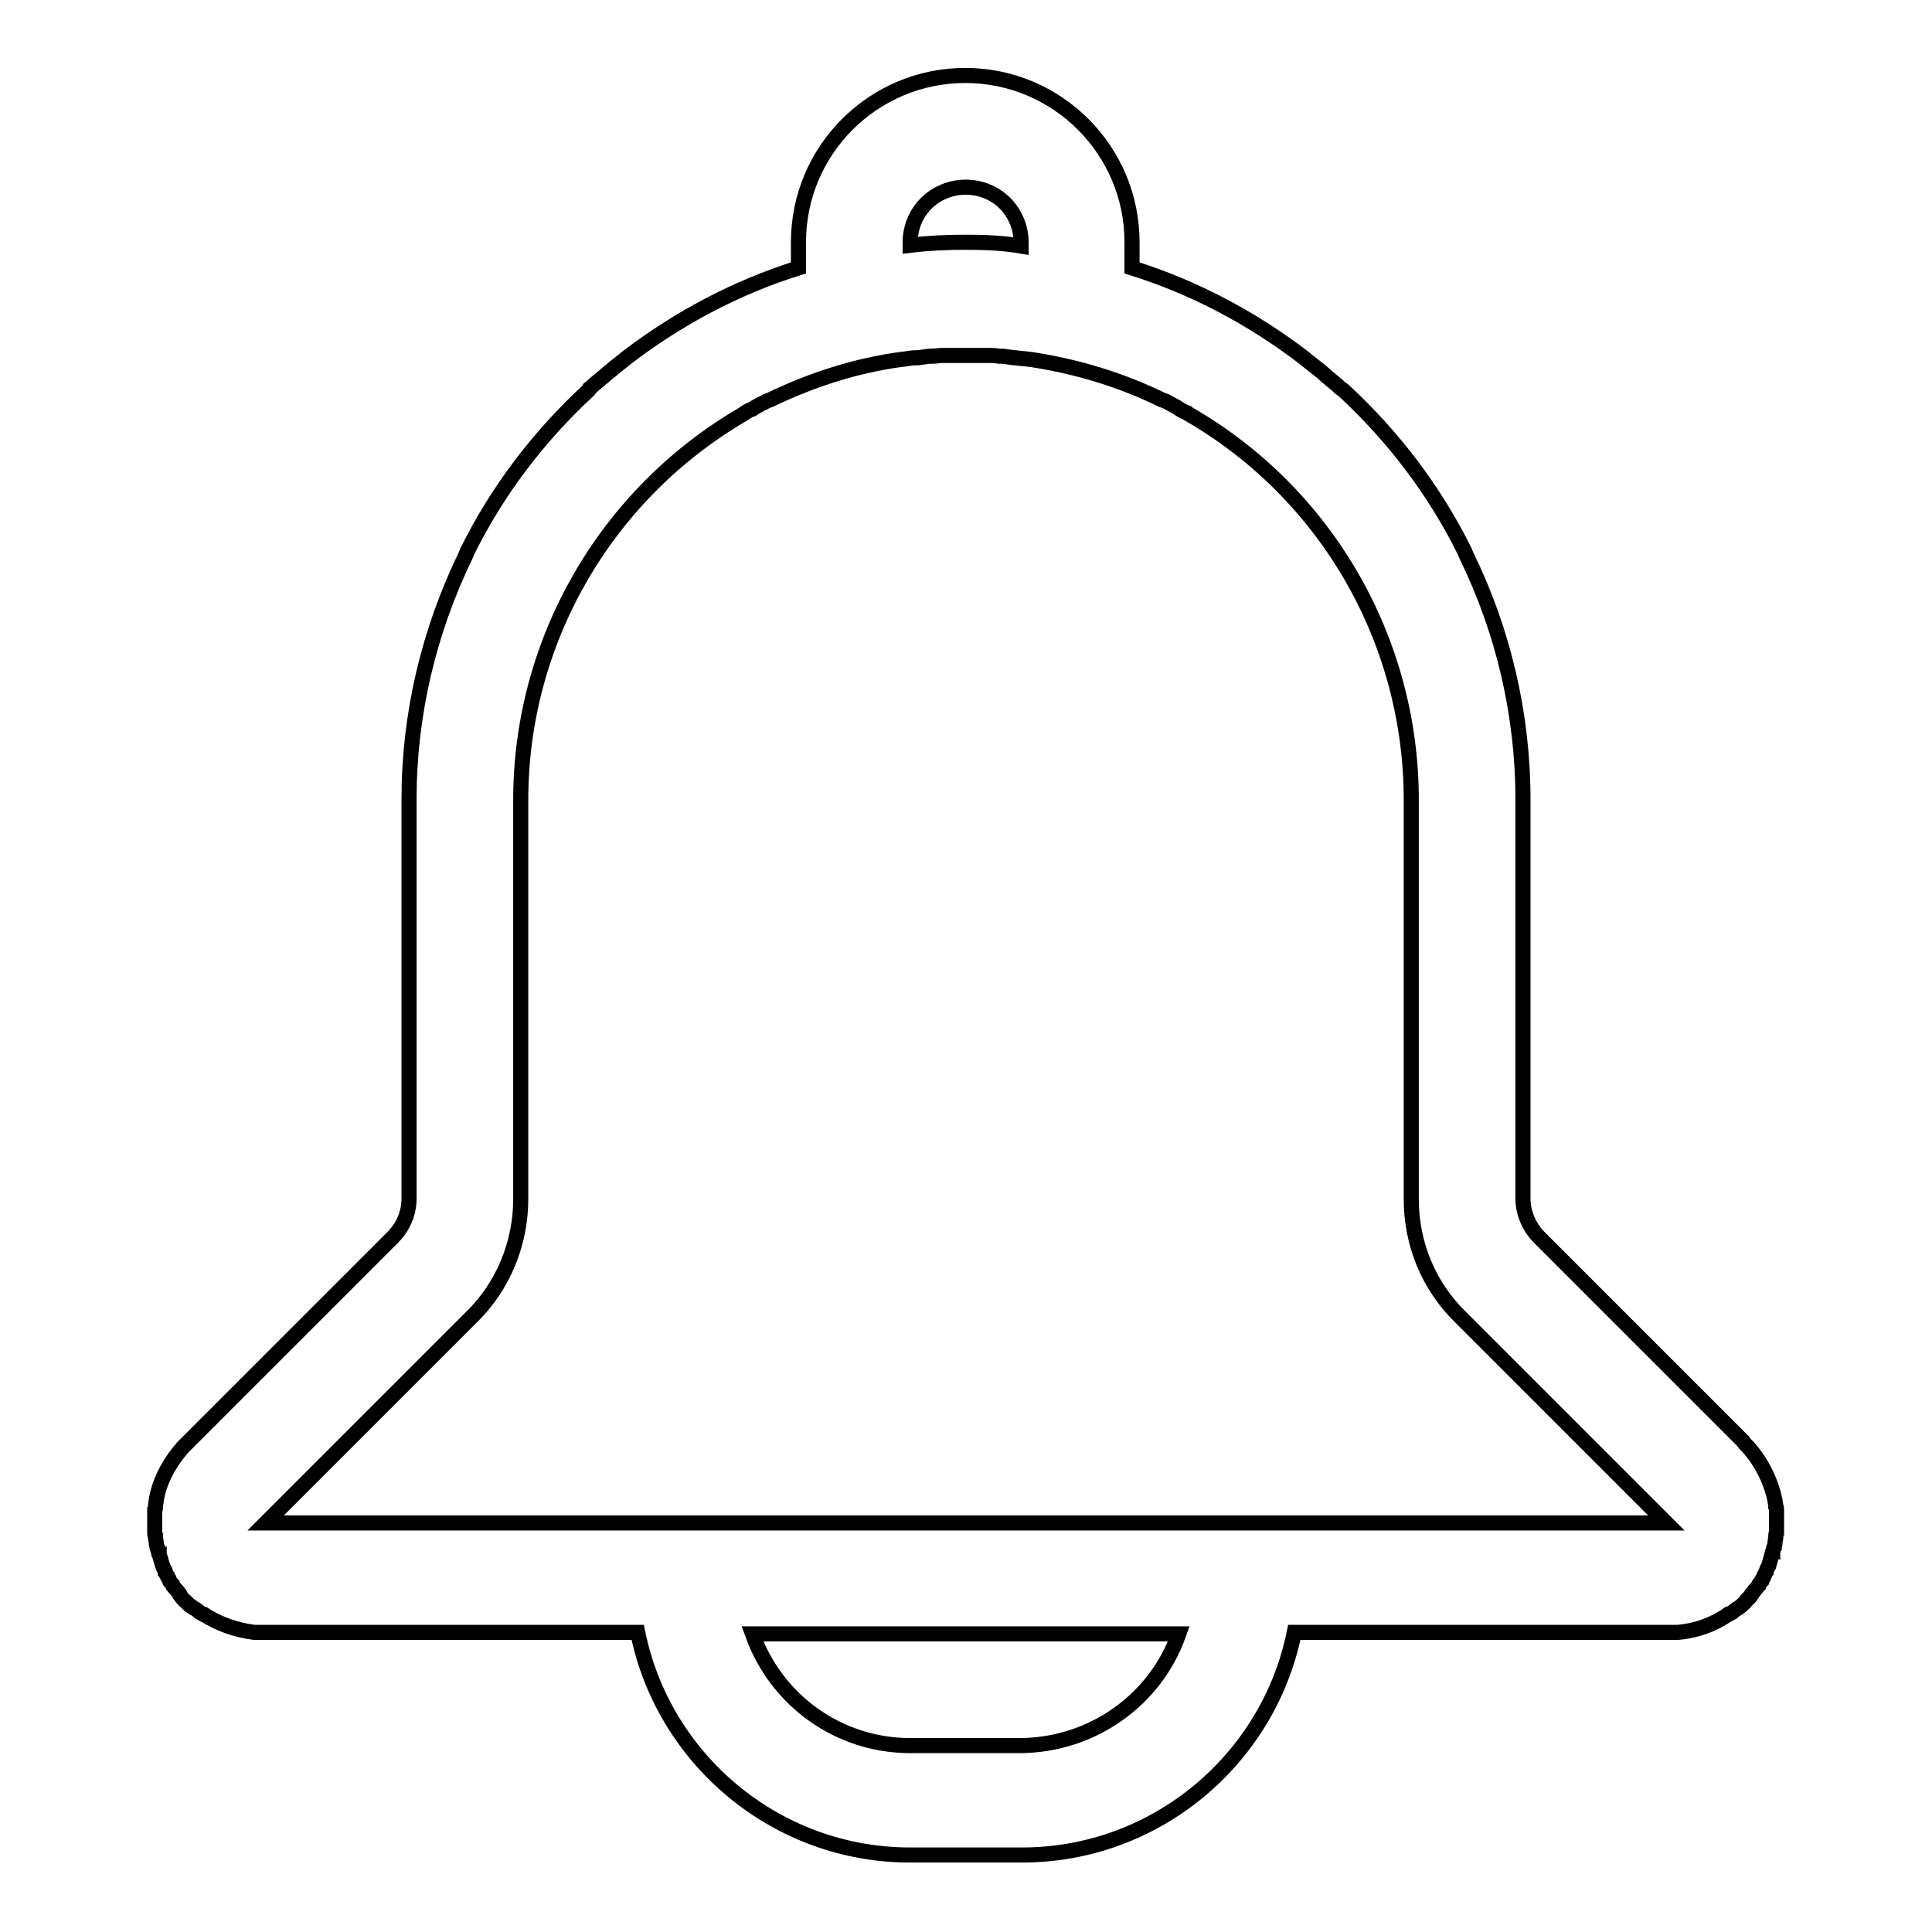 <?xml version="1.0" encoding="utf-8"?>
<!-- Svg Vector Icons : http://www.onlinewebfonts.com/icon -->
<!DOCTYPE svg PUBLIC "-//W3C//DTD SVG 1.1//EN" "http://www.w3.org/Graphics/SVG/1.1/DTD/svg11.dtd">
<svg version="1.1" xmlns="http://www.w3.org/2000/svg" xmlns:xlink="http://www.w3.org/1999/xlink" x="0px" y="0px" viewBox="0 0 256 256" enable-background="new 0 0 256 256" xml:space="preserve">
<g> <path stroke-width="2" fill-opacity="0" stroke="#000000"  d="M231.8,211.7c0.1-0.1,0.2-0.2,0.2-0.3c0.1-0.1,0.2-0.2,0.2-0.3c0.1-0.1,0.2-0.2,0.3-0.4 c0.1-0.1,0.1-0.1,0.2-0.2c0.1-0.1,0.2-0.3,0.3-0.4c0-0.1,0.1-0.1,0.1-0.2c0.1-0.1,0.2-0.3,0.3-0.4c0-0.1,0.1-0.1,0.1-0.2 c0.1-0.1,0.2-0.3,0.2-0.4c0-0.1,0.1-0.1,0.1-0.2c0.1-0.1,0.1-0.3,0.2-0.4c0-0.1,0.1-0.2,0.1-0.3c0-0.1,0.1-0.2,0.2-0.4 c0.1-0.1,0.1-0.2,0.1-0.3c0-0.1,0.1-0.2,0.1-0.3c0-0.1,0.1-0.2,0.1-0.4c0-0.1,0.1-0.2,0.1-0.3c0-0.1,0.1-0.3,0.1-0.4 c0-0.1,0-0.2,0.1-0.2c0-0.2,0.1-0.3,0.1-0.5c0-0.1,0-0.1,0.1-0.2c0-0.2,0.1-0.3,0.1-0.5c0-0.1,0-0.2,0-0.2c0-0.2,0.1-0.3,0.1-0.5 c0-0.1,0-0.2,0-0.3c0-0.1,0-0.3,0.1-0.4c0-0.1,0-0.3,0-0.4s0-0.2,0-0.3c0-0.2,0-0.5,0-0.7v-0.2c0-0.2,0-0.3,0-0.5 c0-0.1,0-0.2,0-0.2c0-0.2,0-0.3,0-0.5c0-0.1,0-0.1,0-0.2c0-0.2,0-0.4-0.1-0.5c0,0,0-0.1,0-0.1c0-0.2-0.1-0.4-0.1-0.6l0-0.1 c-0.5-2.3-1.5-4.5-3-6.4l-0.1-0.1c-0.1-0.2-0.3-0.3-0.4-0.5c-0.1-0.1-0.3-0.3-0.5-0.5l0,0L231,191l-24-24l0,0l-3-3 c-1.4-1.4-2.2-3.3-2.2-5.2v-52.9c0-11.2-2.6-22.3-7.5-32.3c-0.1-0.2-0.1-0.3-0.2-0.5c-4-8.1-9.5-15.3-16.1-21.4l-0.3-0.2 c-0.3-0.2-0.5-0.5-0.8-0.7c-0.2-0.2-0.4-0.3-0.6-0.5c-0.2-0.2-0.4-0.3-0.6-0.5c-0.4-0.4-0.8-0.7-1.3-1.1l0,0 c-0.5-0.4-0.9-0.7-1.4-1.1l-0.1-0.1c-6.9-5.3-14.6-9.4-22.9-12v-3.4c0-12.2-9.9-22.1-22.1-22.1c-12.2,0-22.1,9.9-22.1,22.1v3.4 c-8.3,2.6-16,6.7-22.9,12l-0.1,0.1c-0.5,0.4-0.9,0.7-1.4,1.1l0,0c-0.4,0.4-0.9,0.7-1.3,1.1c-0.2,0.2-0.4,0.3-0.6,0.5 c-0.2,0.2-0.4,0.3-0.6,0.5c-0.3,0.2-0.5,0.5-0.8,0.7L78,51.7C71.4,57.8,65.9,65,61.9,73.1c-0.1,0.2-0.1,0.3-0.2,0.5 c-4.9,10.1-7.5,21.1-7.5,32.3v52.9c0,2-0.8,3.8-2.2,5.2l-3,3l0,0l-24,24l-0.3,0.3l0,0c-0.2,0.2-0.3,0.3-0.5,0.5 c-0.1,0.2-0.3,0.3-0.4,0.5l-0.1,0.1c-1.5,1.9-2.6,4-3,6.4l0,0.1c0,0.2-0.1,0.4-0.1,0.6c0,0,0,0.1,0,0.1c0,0.2,0,0.4-0.1,0.5 c0,0.1,0,0.1,0,0.2c0,0.2,0,0.3,0,0.5c0,0.1,0,0.2,0,0.2c0,0.2,0,0.3,0,0.5v0.2c0,0.2,0,0.5,0,0.7c0,0.1,0,0.2,0,0.3 c0,0.1,0,0.3,0,0.4s0,0.3,0.1,0.4c0,0.1,0,0.2,0,0.3c0,0.2,0.1,0.3,0.1,0.5c0,0.1,0,0.2,0,0.2c0,0.2,0.1,0.3,0.1,0.5 c0,0.1,0,0.1,0.1,0.2c0,0.2,0.1,0.3,0.1,0.5c0,0.1,0,0.2,0.1,0.2c0,0.1,0.1,0.3,0.1,0.4c0,0.1,0.1,0.2,0.1,0.3l0.1,0.4 c0,0.1,0.1,0.2,0.1,0.3s0.1,0.2,0.1,0.3s0.1,0.2,0.2,0.4c0.1,0.1,0.1,0.2,0.1,0.3c0.1,0.1,0.1,0.3,0.2,0.4c0,0.1,0.1,0.1,0.1,0.2 c0.1,0.1,0.2,0.3,0.2,0.4c0,0.1,0.1,0.1,0.1,0.2c0.1,0.1,0.2,0.3,0.3,0.4c0,0.1,0.1,0.1,0.1,0.2c0.1,0.1,0.2,0.3,0.3,0.4 c0.1,0.1,0.1,0.1,0.2,0.2c0.1,0.1,0.2,0.2,0.3,0.4c0.1,0.1,0.2,0.2,0.2,0.3c0.1,0.1,0.1,0.2,0.2,0.3c0.2,0.2,0.3,0.4,0.5,0.5 l0.1,0.1c0.1,0.1,0.2,0.2,0.4,0.4l0.2,0.1c0.1,0.1,0.2,0.2,0.4,0.3l0.2,0.1c0.1,0.1,0.3,0.2,0.4,0.3l0.1,0.1 c0.2,0.1,0.3,0.2,0.5,0.3l0.1,0c2,1.3,4.3,2.1,6.7,2.4l0.2,0c0.2,0,0.4,0,0.5,0s0.3,0,0.5,0h49.6c3.4,16.8,18.3,29.5,36.1,29.5 h14.8c17.8,0,32.7-12.7,36.1-29.5h49.6c0.2,0,0.3,0,0.5,0c0.2,0,0.4,0,0.5,0l0.2,0c2.4-0.2,4.7-1,6.7-2.4l0.1,0 c0.2-0.1,0.3-0.2,0.5-0.3l0.1-0.1c0.1-0.1,0.3-0.2,0.4-0.3l0.2-0.1c0.1-0.1,0.3-0.2,0.4-0.3l0.2-0.2c0.1-0.1,0.3-0.2,0.4-0.4 l0.1-0.1C231.4,212,231.6,211.8,231.8,211.7z M128,32.1c-2.5,0-4.9,0.1-7.4,0.4v-0.4c0-2.8,1.6-5.4,4.2-6.6l0,0 c3.7-1.7,8.1-0.2,9.8,3.5c0.5,1,0.7,2.1,0.7,3.2v0.4C132.9,32.2,130.5,32.1,128,32.1z M120.6,231.3c-9.4,0-17.7-5.9-20.9-14.8h56.5 c-3.1,8.8-11.5,14.7-20.9,14.8H120.6z M35.2,201.8l0.3-0.3l27-27c4.2-4.1,6.5-9.8,6.5-15.6v-52.9c0-21.1,11.3-40.6,29.6-51.2 l0.1-0.1c0.3-0.2,0.7-0.4,1-0.5l0.3-0.2c0.3-0.2,0.6-0.3,0.9-0.5c0.3-0.1,0.5-0.3,0.8-0.4l0.3-0.1c5.6-2.7,11.5-4.6,17.6-5.4l0.1,0 c0.6-0.1,1.2-0.2,1.8-0.2l0.2,0l0.7-0.1l0.7-0.1l0.5,0c0.4,0,0.8-0.1,1.3-0.1h0.2c0.4,0,0.8,0,1.2,0h0.3c0.5,0,0.9,0,1.4,0 c0.5,0,0.9,0,1.4,0h0.3c0.4,0,0.8,0,1.1,0h0.3c0.4,0,0.8,0,1.3,0.1l0.5,0l0.7,0.1l0.7,0.1l0.2,0c0.6,0.1,1.2,0.1,1.8,0.2l0.1,0 c6.1,0.9,12.1,2.7,17.6,5.4l0.3,0.1c0.3,0.1,0.6,0.3,0.8,0.4c0.3,0.2,0.6,0.3,0.9,0.5l0.3,0.2c0.3,0.2,0.7,0.4,1,0.5l0.1,0.1 c18.3,10.5,29.6,30,29.6,51.2v52.9c0,5.9,2.3,11.5,6.5,15.6l27,27l0.3,0.3H35.2z"/></g>
</svg>